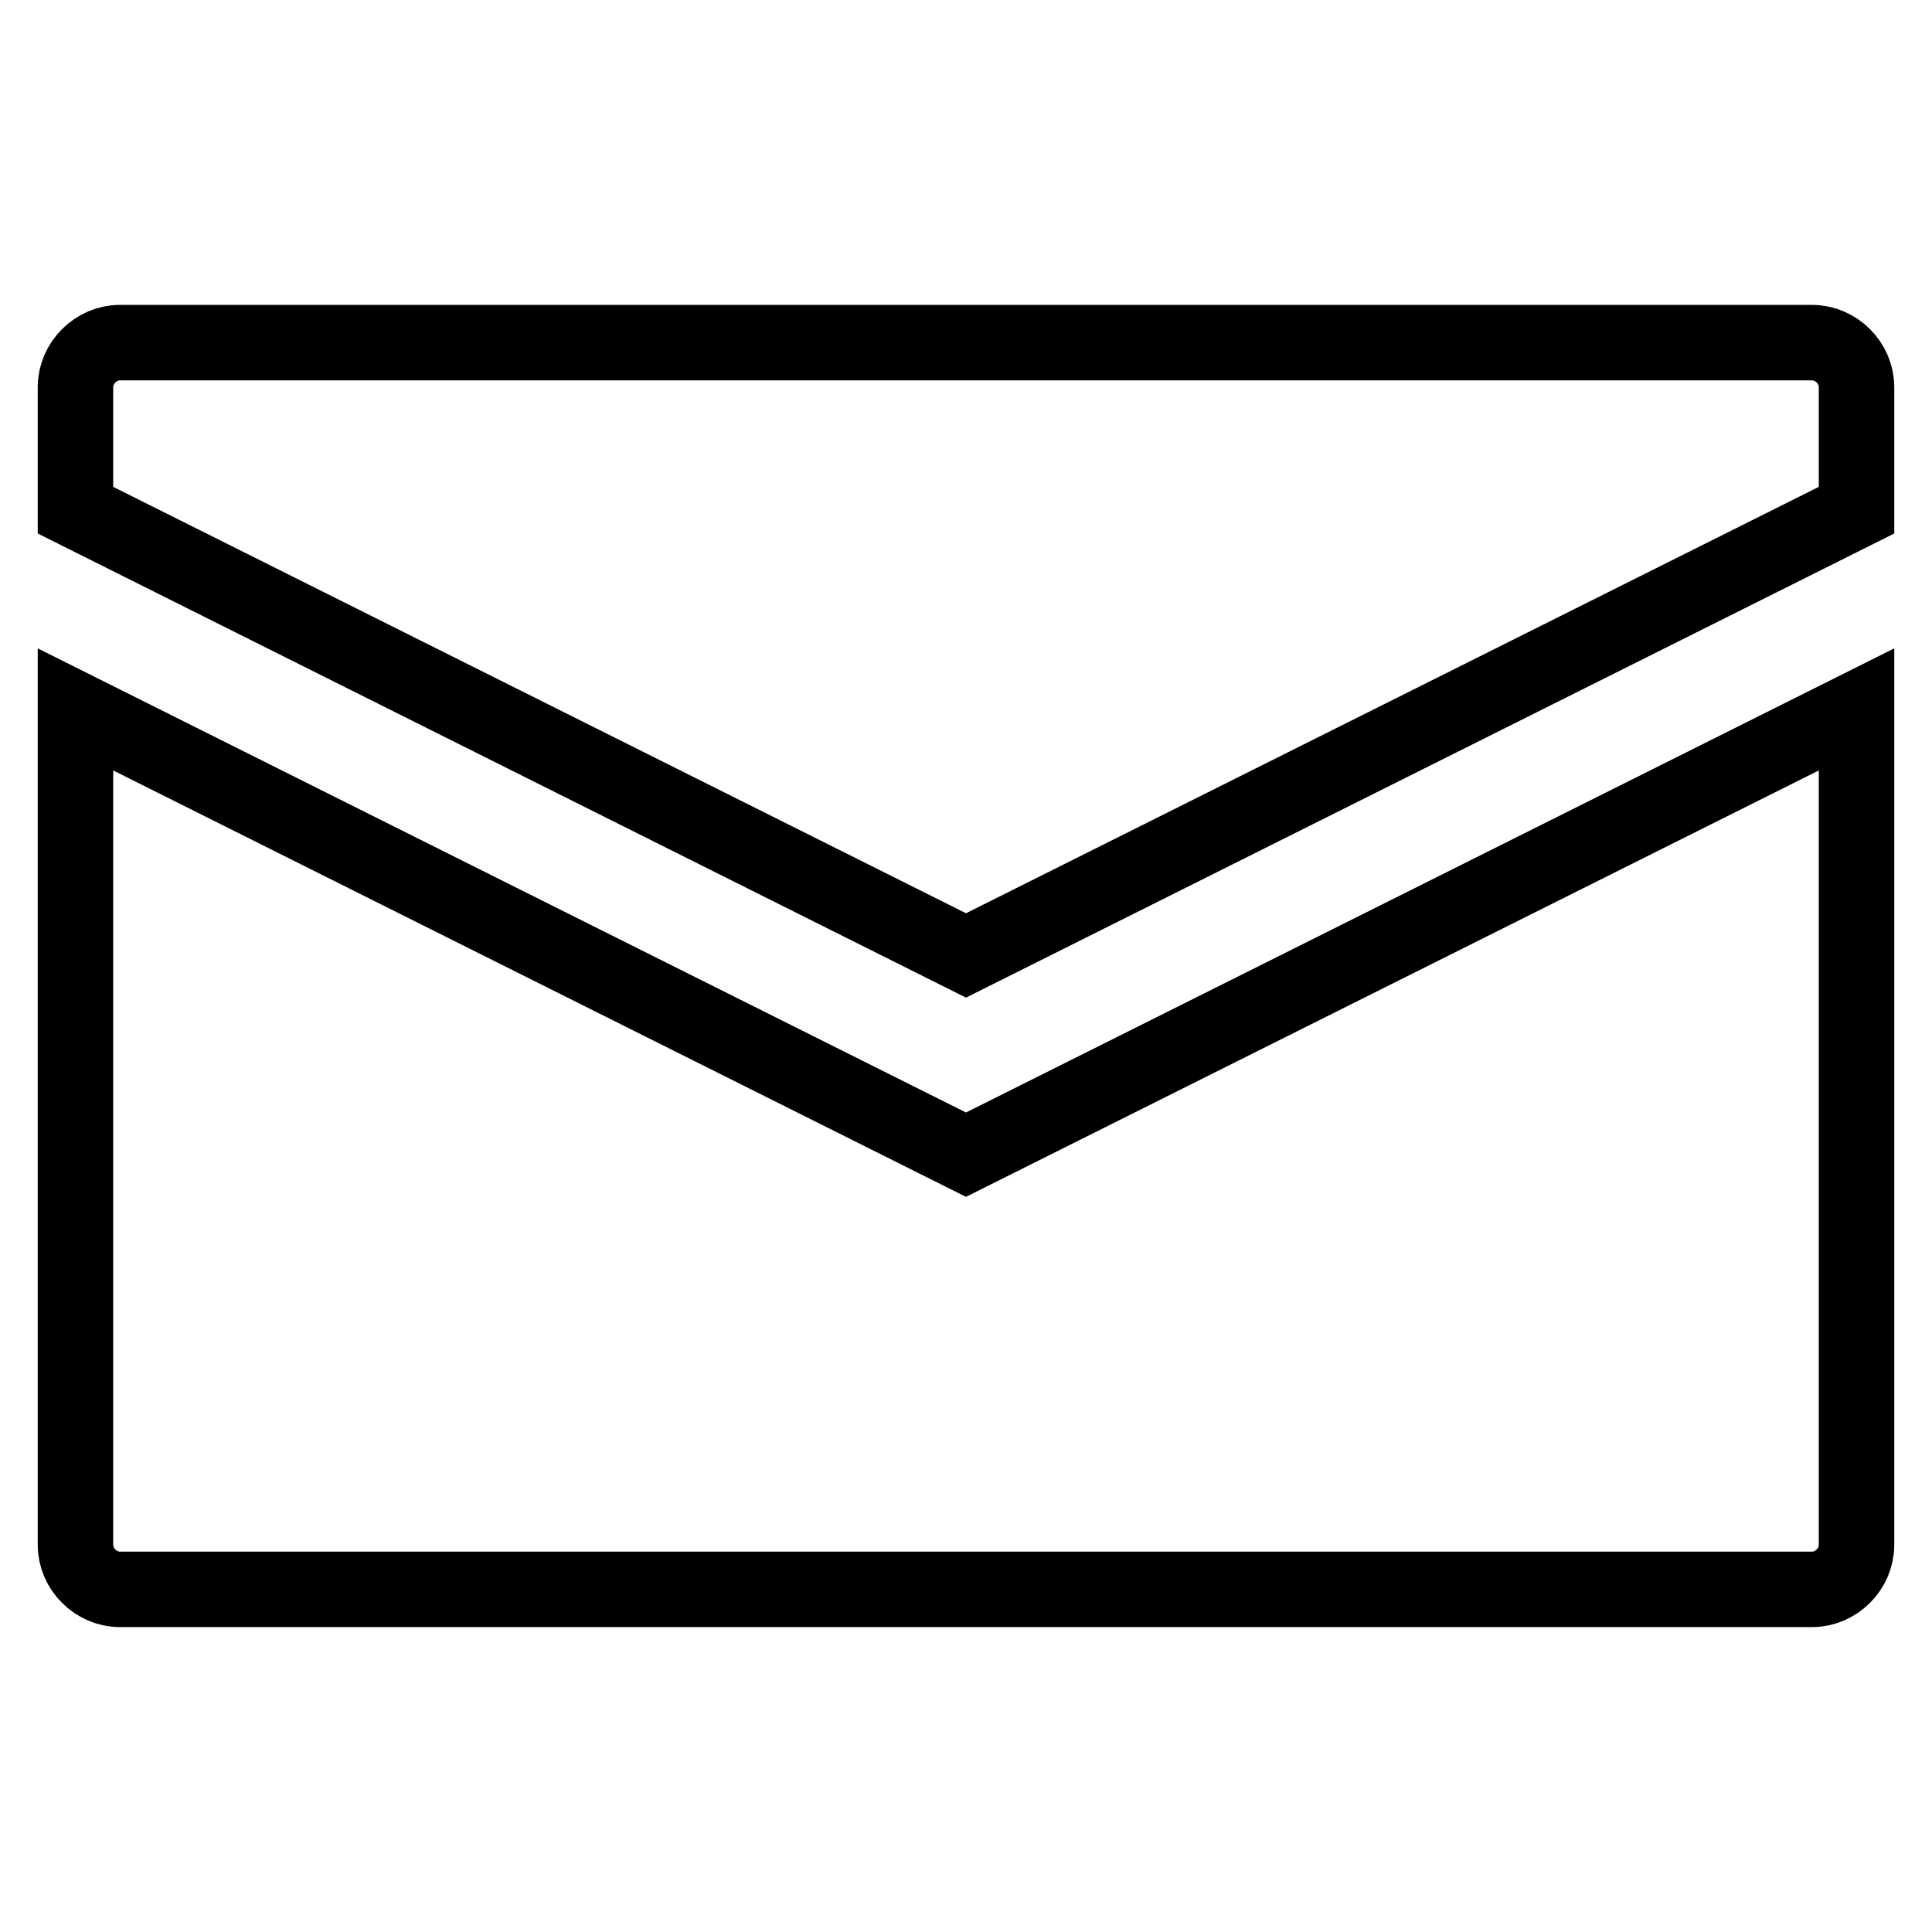 <?xml version="1.0" encoding="utf-8"?>
<!-- Svg Vector Icons : http://www.onlinewebfonts.com/icon -->
<!DOCTYPE svg PUBLIC "-//W3C//DTD SVG 1.1//EN" "http://www.w3.org/Graphics/SVG/1.1/DTD/svg11.dtd">
<svg version="1.1" xmlns="http://www.w3.org/2000/svg" xmlns:xlink="http://www.w3.org/1999/xlink" x="0px" y="0px" viewBox="0 0 256 256" enable-background="new 0 0 256 256" xml:space="preserve">
<g> <path stroke-width="10" fill-opacity="0" stroke="#000000"  d="M240.1,210.6H15.9c-3.2,0-5.9-2.7-5.9-5.9V94l118,59l118-59v110.7C246,207.9,243.3,210.6,240.1,210.6z  M10,67.6V51.3c0-3.2,2.7-5.9,5.9-5.9h224.2c3.2,0,5.9,2.7,5.9,5.9v16.3l-118,59L10,67.6L10,67.6z"/></g>
</svg>